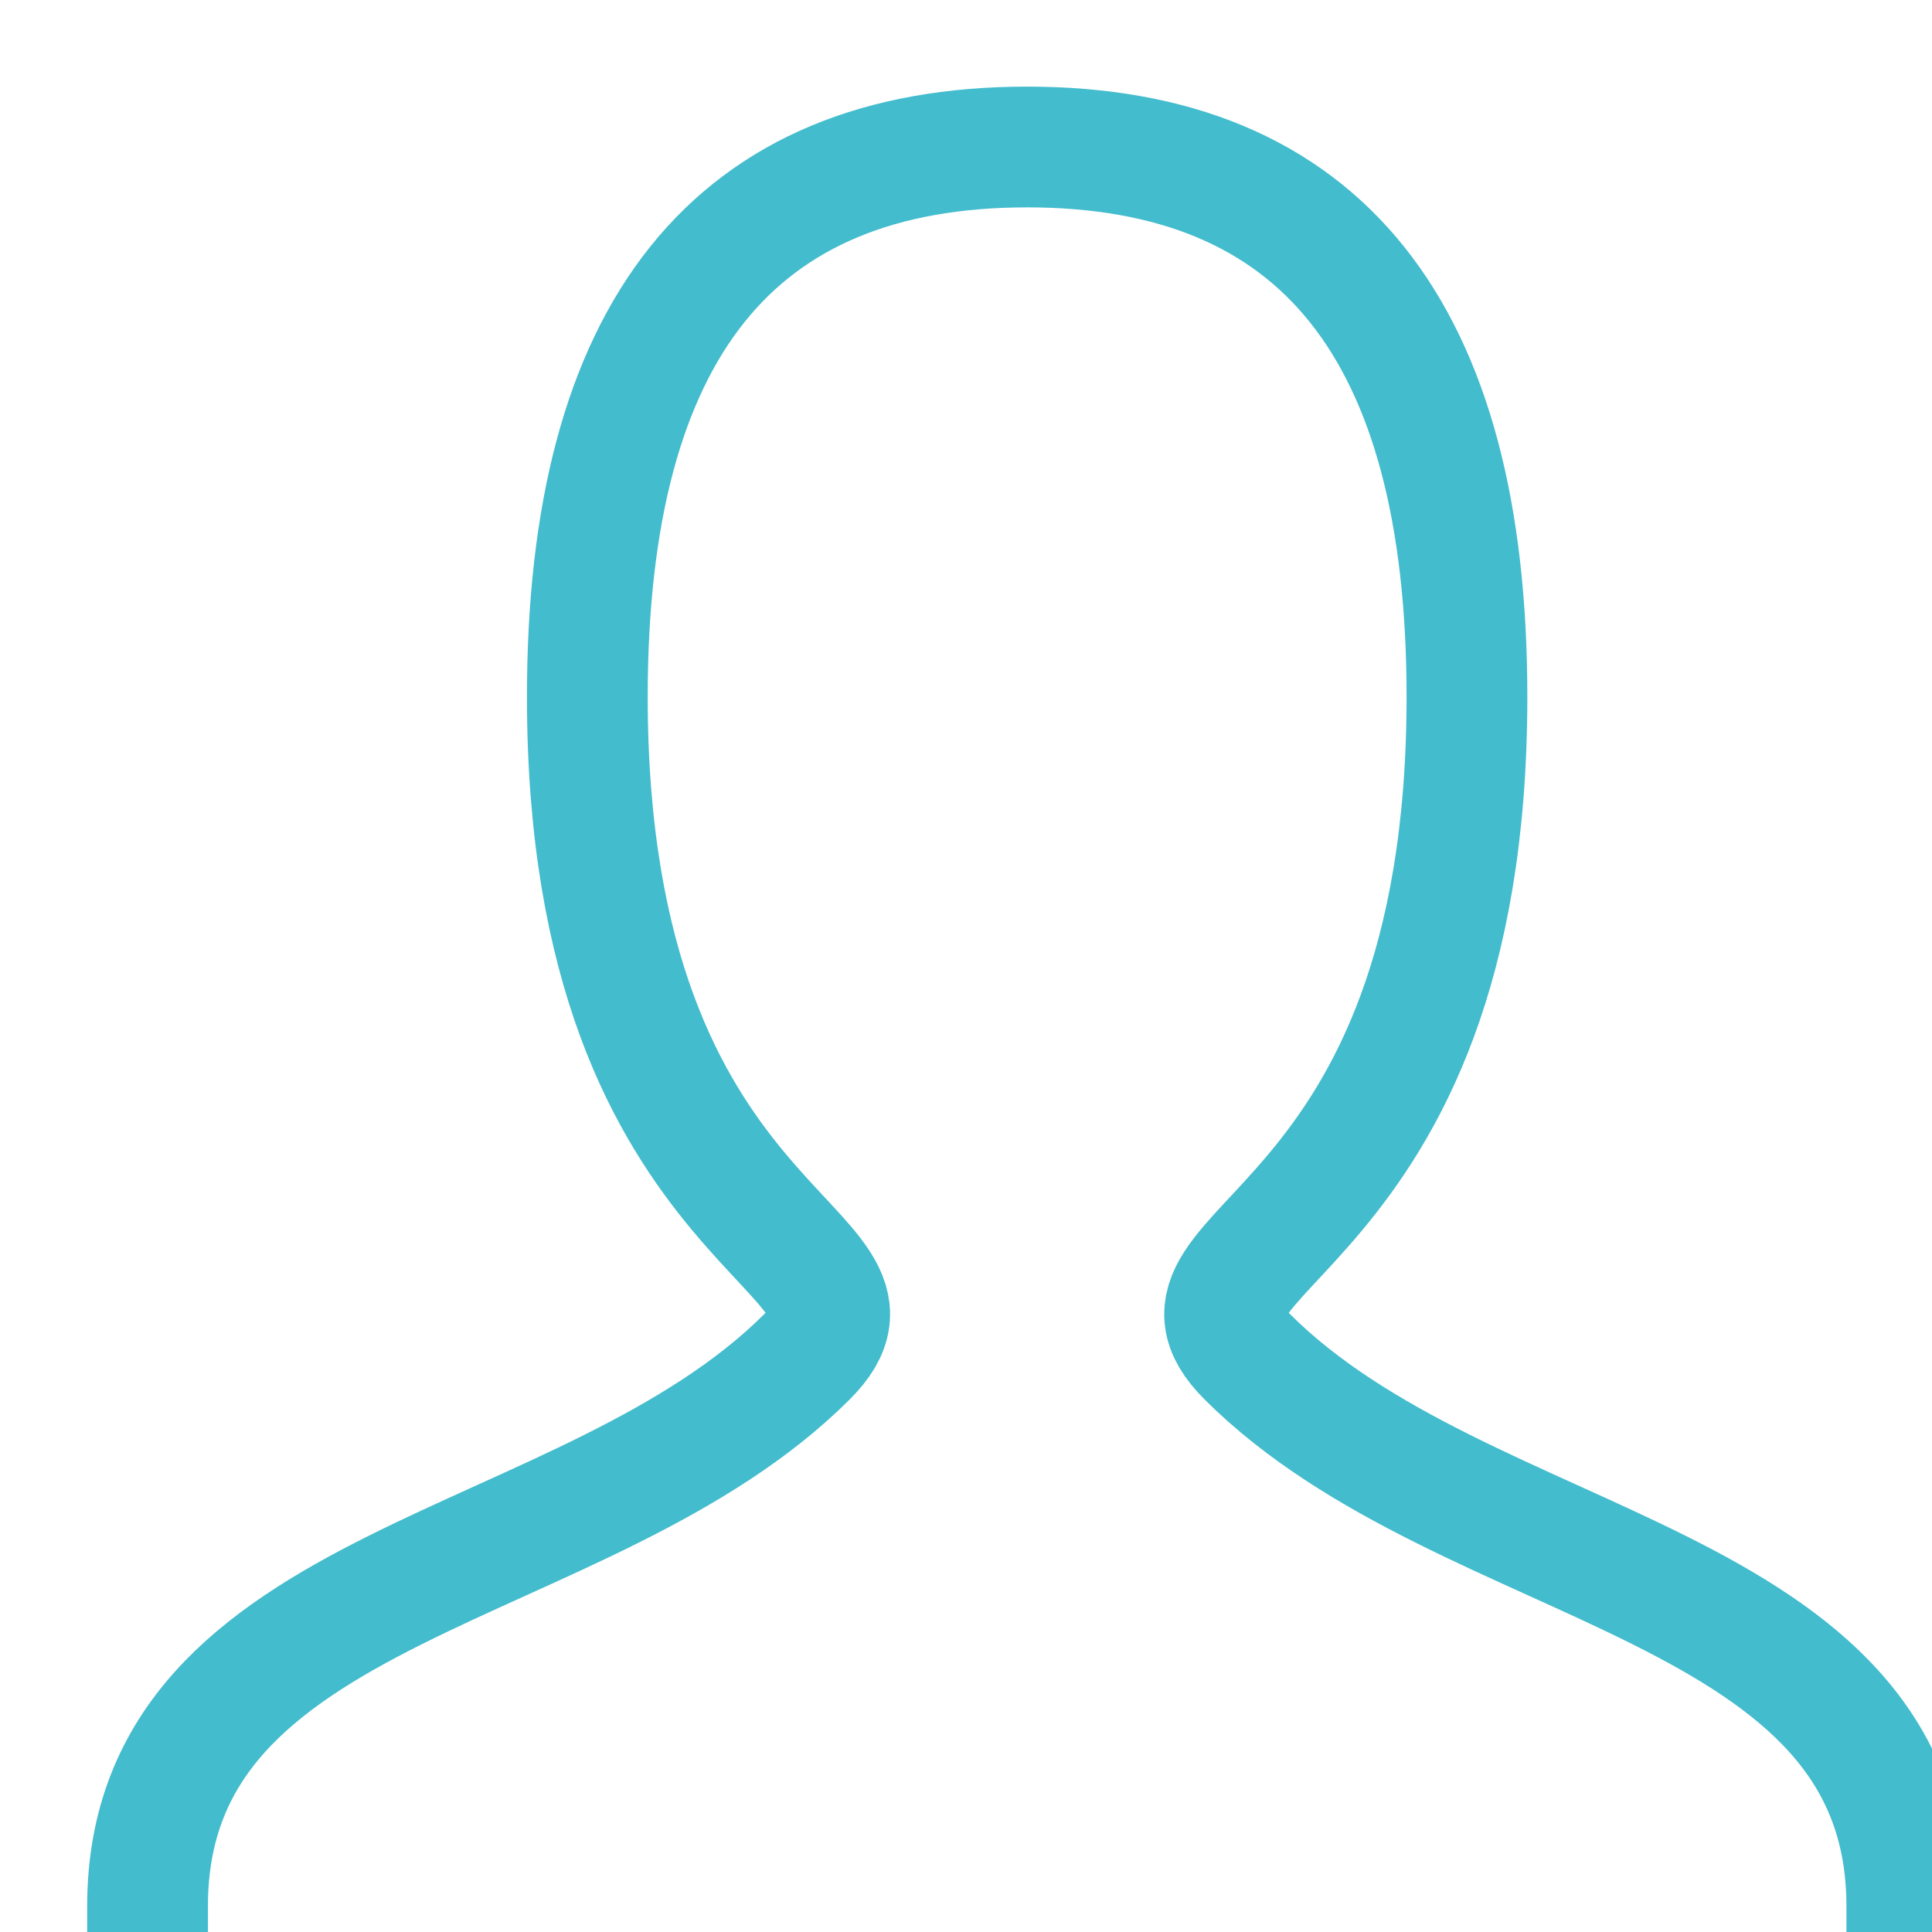 <svg xmlns="http://www.w3.org/2000/svg" width="24" height="24" viewBox="914.917 982.4 24 24"><path d="M916.75 1006.08c0-4.097 5.463-4.097 8.195-6.829 1.366-1.366-2.732-1.366-2.732-8.195 0-4.552 1.821-6.83 5.464-6.83 3.642 0 5.463 2.278 5.463 6.83 0 6.83-4.097 6.83-2.732 8.195 2.732 2.732 8.196 2.732 8.196 6.83" stroke-linejoin="round" stroke-linecap="square" stroke-width="1.5" stroke="#43bccd" fill="transparent" data-name="person"/></svg>